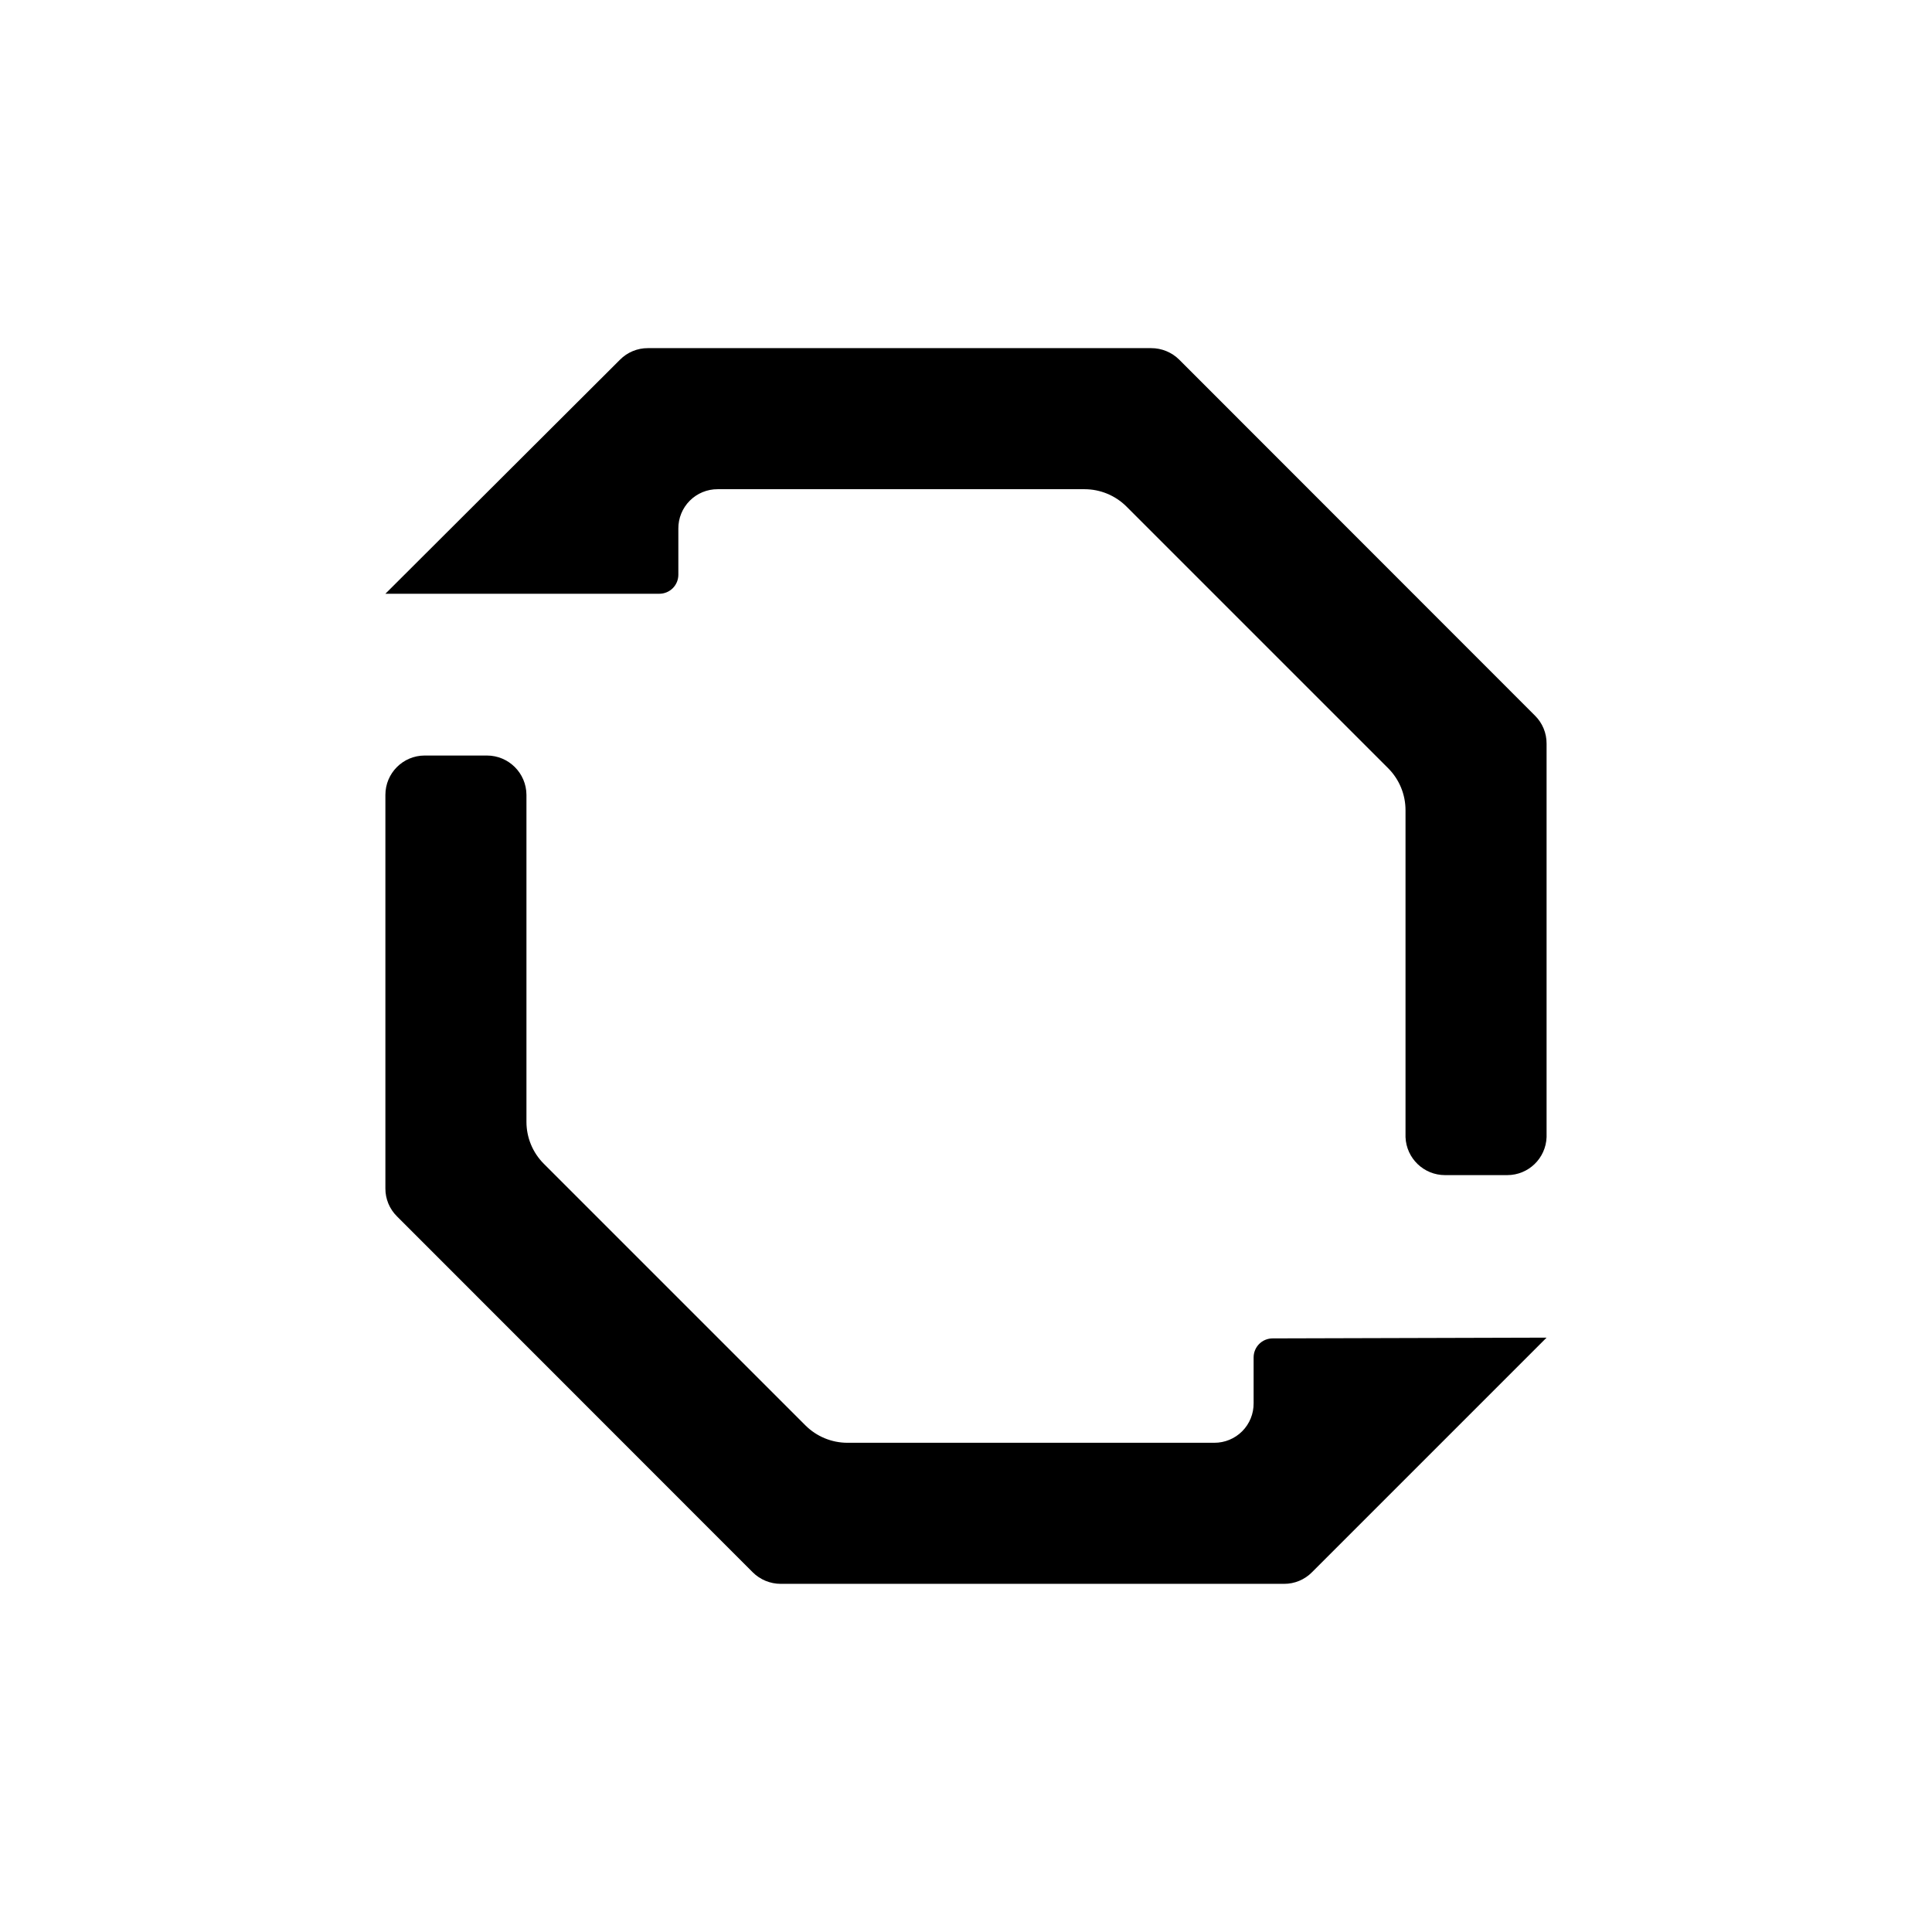 <?xml version="1.0" encoding="UTF-8"?>
<!-- Uploaded to: SVG Repo, www.svgrepo.com, Generator: SVG Repo Mixer Tools -->
<svg fill="#000000" width="800px" height="800px" version="1.1" viewBox="144 144 512 512" xmlns="http://www.w3.org/2000/svg">
 <g>
  <path d="m553.86 341.05v104.29c-0.191 5.625-4.805 10.082-10.43 10.078h-16.477c-5.633 0.004-10.262-4.445-10.477-10.078v-86.652c-0.004-4.156-1.652-8.141-4.586-11.086l-69.375-69.375c-2.945-2.926-6.93-4.574-11.082-4.582h-97.238c-2.777-0.016-5.445 1.086-7.406 3.055-1.961 1.973-3.047 4.644-3.019 7.422v12.195c0 1.336-0.531 2.617-1.477 3.562-0.945 0.941-2.227 1.473-3.562 1.473h-72.598l62.168-62.02c1.953-1.977 4.625-3.086 7.406-3.07h133.36c2.793-0.008 5.477 1.098 7.457 3.07l94.262 94.316c1.98 1.953 3.086 4.621 3.074 7.406z"/>
  <path d="m553.86 498.49-62.172 62.172c-1.953 1.98-4.625 3.086-7.406 3.074h-133.36c-2.793 0.004-5.477-1.102-7.453-3.074l-94.266-94.312c-1.98-1.957-3.086-4.625-3.07-7.406v-104.29c0-5.762 4.668-10.43 10.426-10.43h16.477c5.766 0 10.449 4.66 10.48 10.43v86.656c0 4.152 1.648 8.141 4.582 11.082l69.375 69.375c2.945 2.93 6.93 4.574 11.086 4.586h97.234c2.777 0.012 5.445-1.09 7.406-3.059s3.047-4.644 3.023-7.422v-12.141c0-2.785 2.254-5.039 5.035-5.039z"/>
 </g>
</svg>